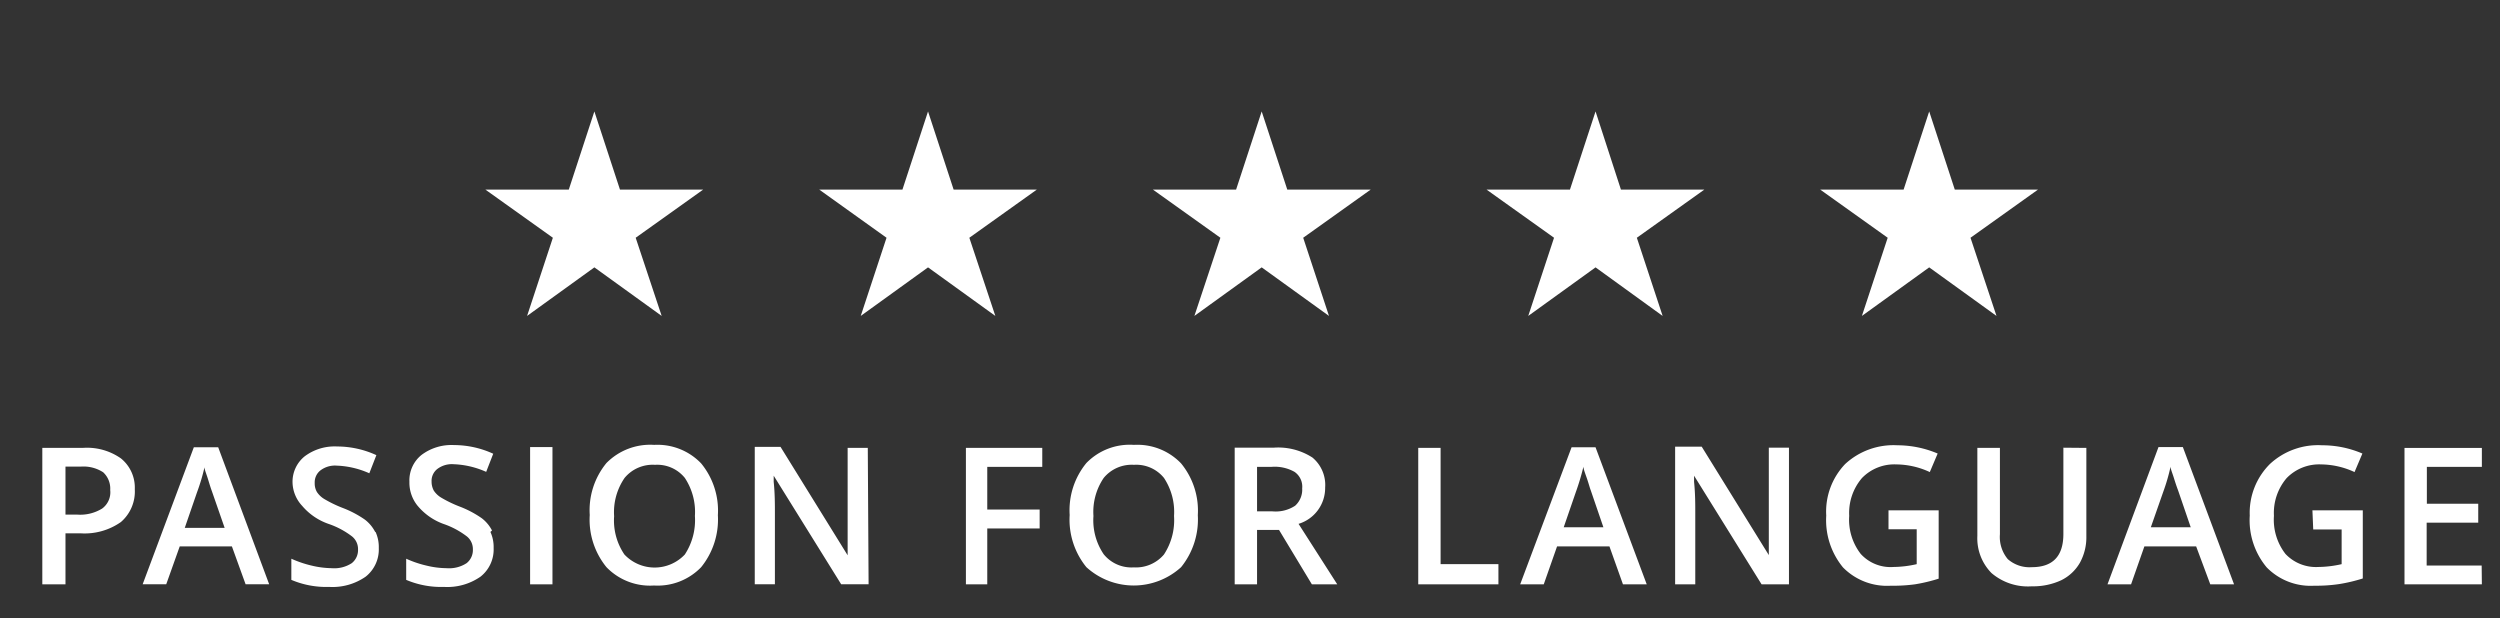 <svg viewBox="0 0 124.08 30.68" xmlns="http://www.w3.org/2000/svg"><rect x="0" y="0" width="124.08" height="30.68" fill="#333333" stroke="none"/><g fill="#fff"><path d="m123.17 28.07h-2.73v-2.13h2.56v-.94h-2.55v-1.83h2.73v-.94h-3.84v6.77h3.84zm-8.36-1.79h1.41v1.72a5.38 5.38 0 0 1 -1.15.14 2.08 2.08 0 0 1 -1.64-.65 2.77 2.77 0 0 1 -.57-1.89 2.66 2.66 0 0 1 .63-1.87 2.25 2.25 0 0 1 1.72-.68 4 4 0 0 1 1.65.38l.39-.92a5.05 5.05 0 0 0 -2-.41 3.51 3.51 0 0 0 -2.59.93 3.41 3.41 0 0 0 -1 2.56 3.65 3.65 0 0 0 .84 2.57 3.05 3.05 0 0 0 2.37.91 7.73 7.73 0 0 0 1.22-.08 8 8 0 0 0 1.18-.28v-3.38h-2.5zm-8.06-.11.62-1.77a9.68 9.68 0 0 0 .36-1.24c0 .12.09.32.17.58s.15.46.2.59l.63 1.84zm4.13 2.83-2.54-6.81h-1.21l-2.53 6.81h1.17l.66-1.88h2.57l.7 1.88zm-8.47-6.78v4.28c0 1.1-.52 1.65-1.57 1.65a1.63 1.63 0 0 1 -1.19-.4 1.72 1.72 0 0 1 -.39-1.24v-4.28h-1.12v4.37a2.46 2.46 0 0 0 .7 1.84 2.78 2.78 0 0 0 2 .66 3.31 3.31 0 0 0 1.46-.3 2.17 2.17 0 0 0 .93-.87 2.62 2.62 0 0 0 .32-1.31v-4.39zm-8.68 4.05h1.4v1.73a5.38 5.38 0 0 1 -1.15.14 2 2 0 0 1 -1.63-.65 2.77 2.77 0 0 1 -.57-1.89 2.66 2.66 0 0 1 .63-1.87 2.23 2.23 0 0 1 1.71-.68 4 4 0 0 1 1.66.38l.39-.92a5.14 5.14 0 0 0 -2-.41 3.53 3.53 0 0 0 -2.59.93 3.41 3.41 0 0 0 -.94 2.56 3.69 3.69 0 0 0 .83 2.57 3.06 3.06 0 0 0 2.38.91 7.9 7.9 0 0 0 1.2-.07 8.21 8.21 0 0 0 1.17-.28v-3.39h-2.49zm-4.94-4.05h-1v3.55q0 .38 0 1v.78l-3.33-5.38h-1.32v6.83h1v-3.51c0-.48 0-1-.06-1.58v-.3l3.35 5.39h1.36zm-11.18 3.95.61-1.77a11.84 11.84 0 0 0 .37-1.24c0 .12.08.32.17.58s.14.46.19.59l.63 1.84zm4.12 2.83-2.54-6.8h-1.19l-2.55 6.8h1.17l.66-1.88h2.6l.67 1.88zm-7.36 0v-1h-2.87v-5.77h-1.11v6.77zm-10.89-2.7 1.63 2.7h1.26l-1.92-3a1.86 1.86 0 0 0 1.32-1.8 1.77 1.77 0 0 0 -.63-1.49 3.13 3.13 0 0 0 -1.94-.49h-1.92v6.78h1.11v-2.7zm-1.09-3.13h.73a2 2 0 0 1 1.13.25.89.89 0 0 1 .38.82 1.07 1.07 0 0 1 -.35.86 1.75 1.75 0 0 1 -1.12.28h-.77zm-7.61.55a1.8 1.8 0 0 1 1.5-.65 1.77 1.77 0 0 1 1.49.65 3.06 3.06 0 0 1 .5 1.89 3.11 3.11 0 0 1 -.5 1.91 1.82 1.82 0 0 1 -1.5.64 1.77 1.77 0 0 1 -1.49-.65 3 3 0 0 1 -.51-1.9 3 3 0 0 1 .51-1.89m3.84-.72a3 3 0 0 0 -2.34-.92 3 3 0 0 0 -2.36.9 3.69 3.69 0 0 0 -.83 2.58 3.73 3.73 0 0 0 .83 2.59 3.49 3.49 0 0 0 4.7 0 3.76 3.76 0 0 0 .83-2.58 3.69 3.69 0 0 0 -.83-2.57m-9.62 3.23h2.6v-.94h-2.6v-2.12h2.73v-.94h-3.79v6.77h1.06zm-5.93-4h-1v3.55q0 .38 0 1v.78l-3.33-5.38h-1.28v6.82h1v-3.51c0-.48 0-1-.06-1.58v-.3l3.35 5.39h1.36zm-12.07 1.49a1.81 1.81 0 0 1 1.51-.65 1.76 1.76 0 0 1 1.48.65 3.06 3.06 0 0 1 .5 1.89 3.11 3.11 0 0 1 -.5 1.91 2.06 2.06 0 0 1 -3 0 3 3 0 0 1 -.51-1.9 3 3 0 0 1 .52-1.9m3.8-.72a3 3 0 0 0 -2.33-.92 3.05 3.05 0 0 0 -2.37.9 3.69 3.69 0 0 0 -.83 2.58 3.73 3.73 0 0 0 .83 2.59 3 3 0 0 0 2.36.91 3 3 0 0 0 2.34-.91 3.76 3.76 0 0 0 .83-2.58 3.69 3.69 0 0 0 -.83-2.57m-7.38-.81h-1.11v6.81h1.11zm-3 4.14a1.81 1.81 0 0 0 -.51-.61 5.09 5.09 0 0 0 -1.1-.58 6 6 0 0 1 -.91-.44 1.14 1.14 0 0 1 -.37-.35.94.94 0 0 1 -.11-.45.75.75 0 0 1 .28-.62 1.19 1.19 0 0 1 .81-.24 4.33 4.33 0 0 1 1.62.38l.35-.9a4.67 4.67 0 0 0 -1.94-.43 2.47 2.47 0 0 0 -1.62.49 1.62 1.62 0 0 0 -.6 1.33 1.82 1.82 0 0 0 .38 1.16 3 3 0 0 0 1.3.93 4.08 4.08 0 0 1 1.18.63.81.81 0 0 1 .29.64.83.83 0 0 1 -.31.68 1.59 1.59 0 0 1 -1 .25 4.32 4.32 0 0 1 -1-.13 5.25 5.25 0 0 1 -1-.34v1.05a4.44 4.44 0 0 0 1.88.35 2.88 2.88 0 0 0 1.81-.51 1.72 1.72 0 0 0 .65-1.42 1.81 1.81 0 0 0 -.16-.8m-5.72 0a1.81 1.81 0 0 0 -.51-.61 5.09 5.09 0 0 0 -1.1-.58 6 6 0 0 1 -.91-.44 1.14 1.14 0 0 1 -.37-.35.84.84 0 0 1 -.11-.45.75.75 0 0 1 .28-.62 1.19 1.19 0 0 1 .81-.24 4.33 4.33 0 0 1 1.62.38l.35-.9a4.67 4.67 0 0 0 -1.94-.43 2.47 2.47 0 0 0 -1.62.49 1.62 1.62 0 0 0 -.6 1.33 1.76 1.76 0 0 0 .48 1.13 3 3 0 0 0 1.3.89 4.08 4.08 0 0 1 1.18.63.81.81 0 0 1 .29.64.83.83 0 0 1 -.31.68 1.59 1.59 0 0 1 -1 .25 4.48 4.48 0 0 1 -1-.13 5.4 5.4 0 0 1 -1-.34v1.05a4.44 4.44 0 0 0 1.88.35 2.88 2.88 0 0 0 1.81-.51 1.72 1.72 0 0 0 .65-1.42 1.81 1.81 0 0 0 -.16-.8m-9.47-.2.61-1.77a9.84 9.84 0 0 0 .37-1.24c0 .12.09.32.17.58s.14.46.19.59l.64 1.84zm4.19 2.8-2.53-6.8h-1.21l-2.54 6.8h1.17l.67-1.88h2.59l.68 1.88zm-10.11-5.84h.75a1.79 1.79 0 0 1 1.12.28 1.1 1.1 0 0 1 .35.88 1 1 0 0 1 -.4.92 2.07 2.07 0 0 1 -1.25.3h-.57zm2.75-.41a2.93 2.93 0 0 0 -1.9-.52h-2v6.77h1.15v-2.53h.75a3.13 3.13 0 0 0 2-.56 2 2 0 0 0 .69-1.63 1.86 1.86 0 0 0 -.69-1.53"/><path d="m29.5 5.53-1.27 3.88h-4.14l3.35 2.39-1.28 3.88 3.34-2.41 3.34 2.41-1.29-3.88 3.35-2.39h-4.13z"/><path d="m46.06 5.53-1.27 3.88h-4.13l3.34 2.39-1.28 3.88 3.34-2.41 3.34 2.41-1.29-3.88 3.35-2.39h-4.13z"/><path d="m62.62 5.53-1.27 3.88h-4.13l3.35 2.39-1.29 3.88 3.34-2.41 3.34 2.41-1.28-3.88 3.35-2.39h-4.14z"/><path d="m79.19 5.53-1.27 3.88h-4.14l3.35 2.39-1.28 3.88 3.34-2.41 3.33 2.41-1.28-3.88 3.35-2.39h-4.14z"/><path d="m95.75 5.53-1.27 3.88h-4.14l3.35 2.39-1.28 3.88 3.34-2.41 3.34 2.41-1.29-3.88 3.35-2.39h-4.13z"/></g></svg>